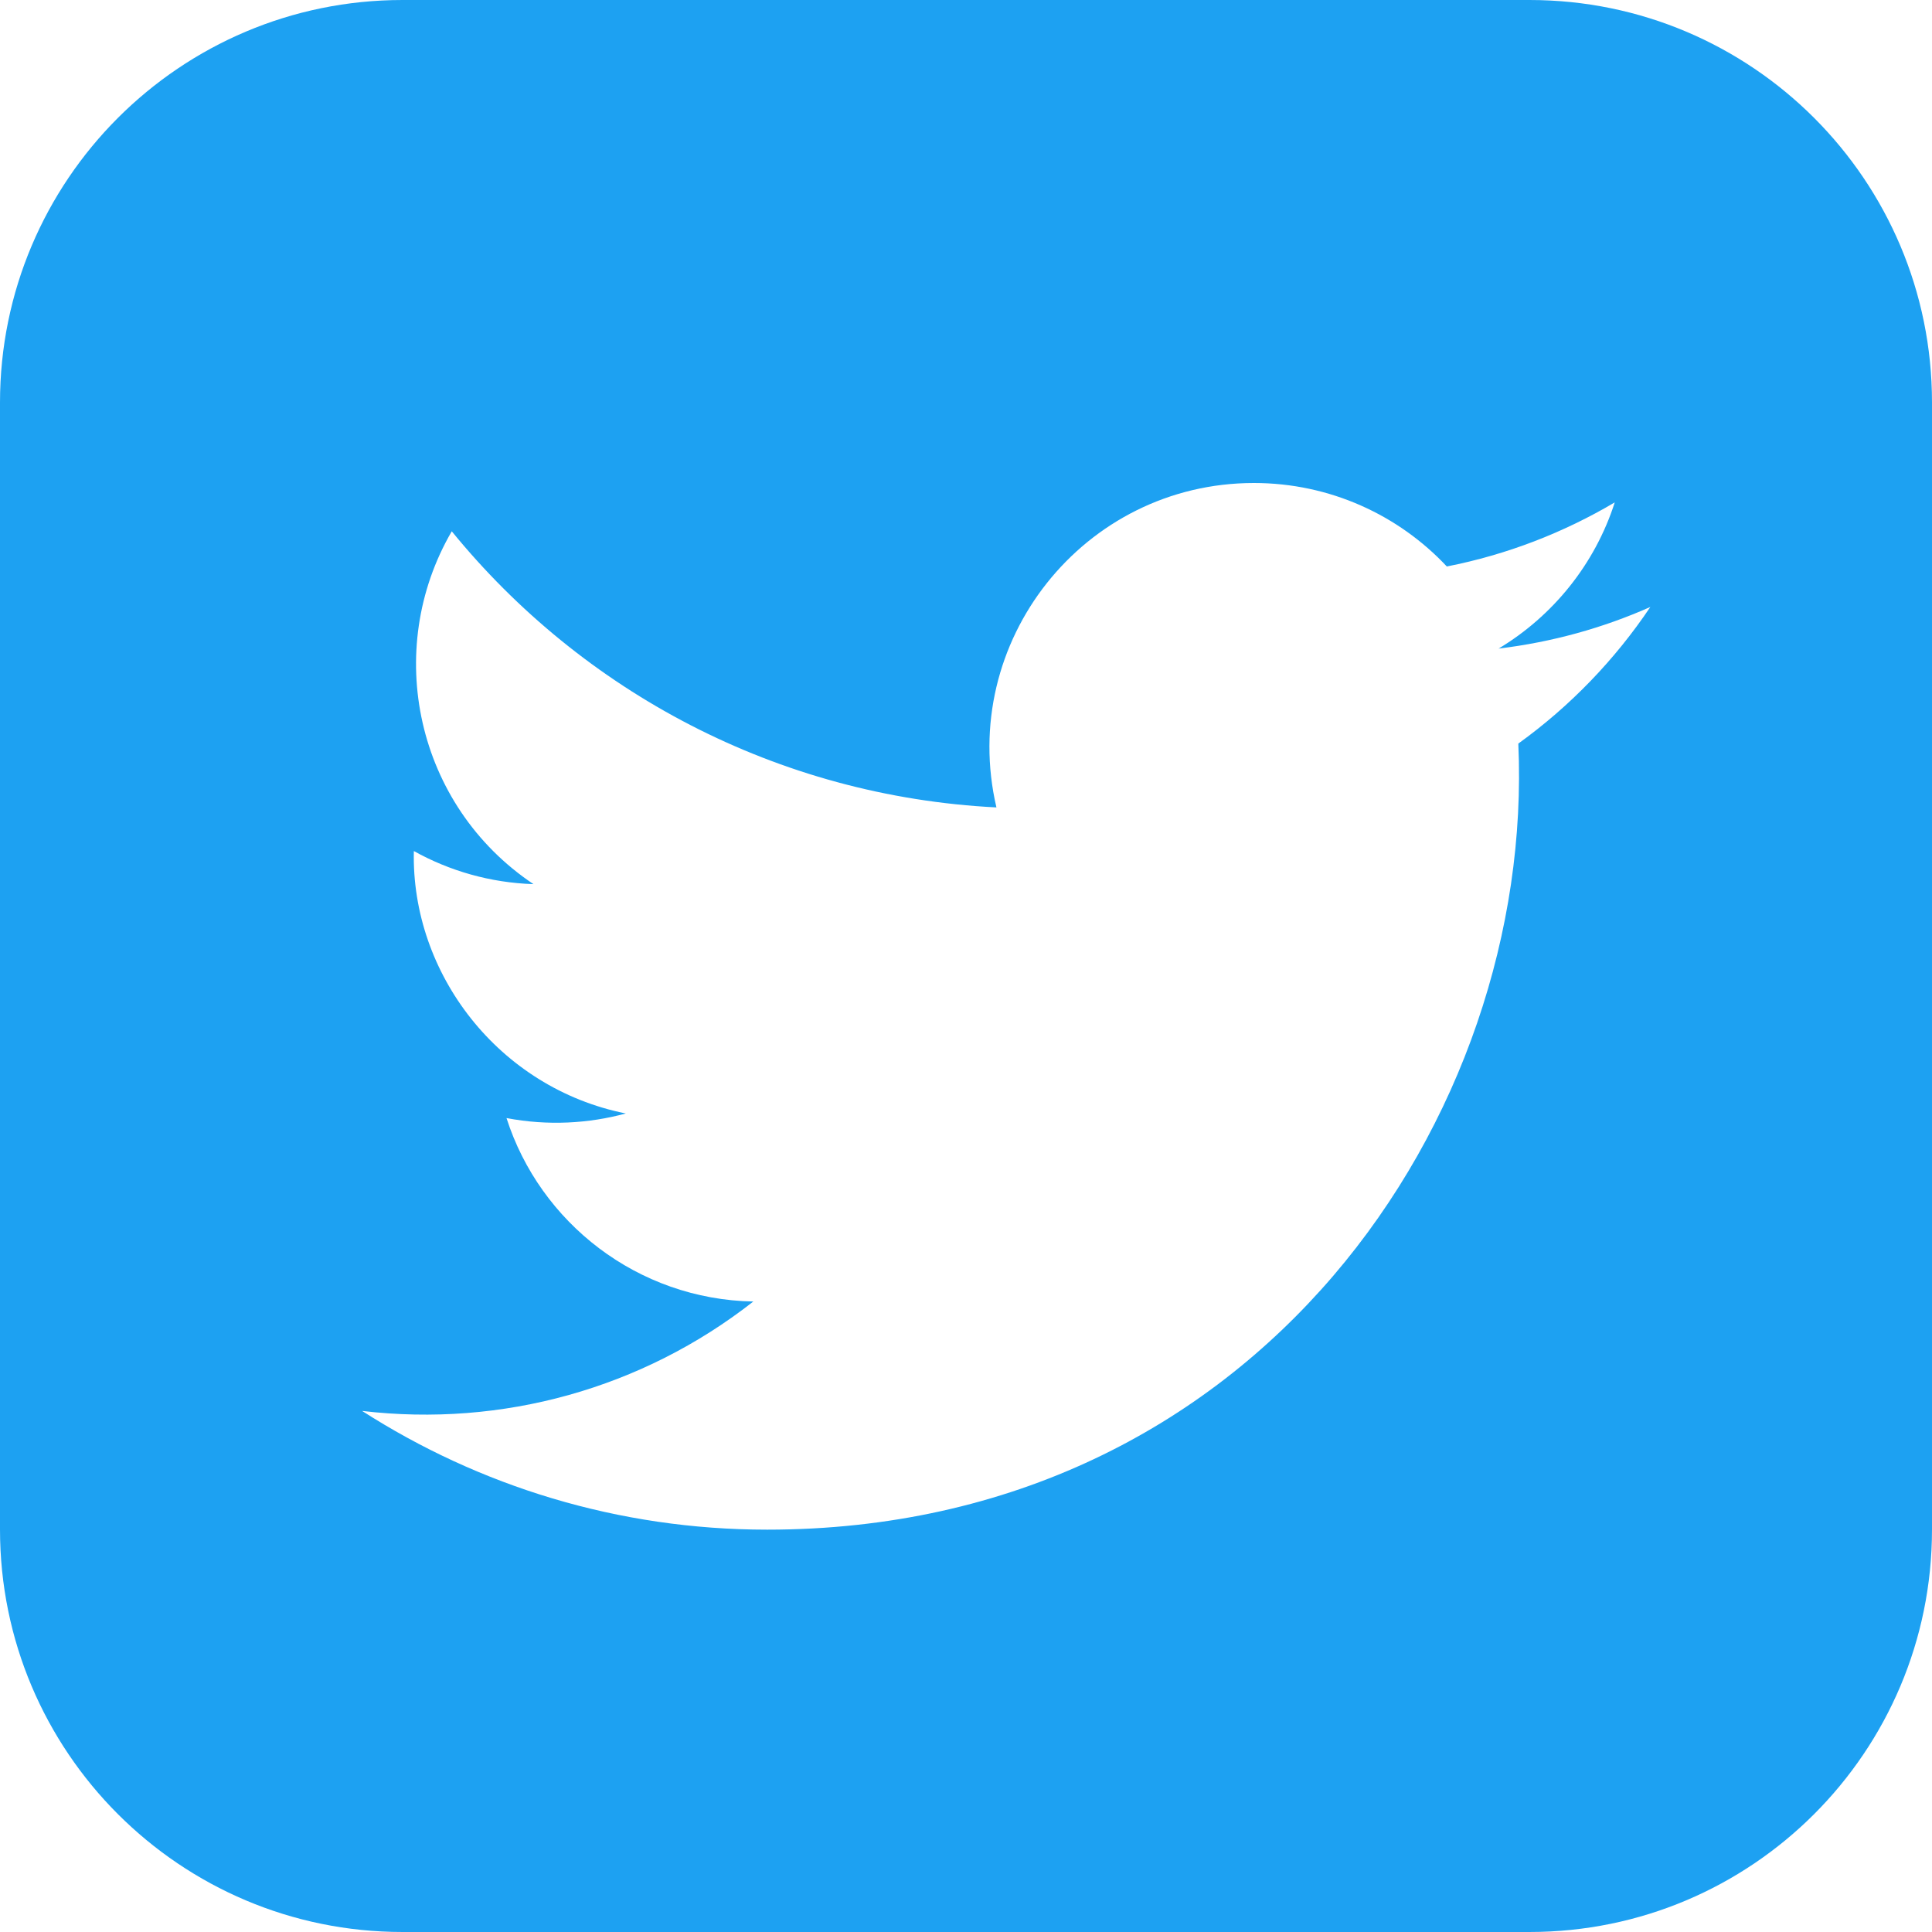 <?xml version="1.0" encoding="utf-8"?>
<!-- Generator: Adobe Illustrator 14.0.0, SVG Export Plug-In . SVG Version: 6.00 Build 43363)  -->
<!DOCTYPE svg PUBLIC "-//W3C//DTD SVG 1.1//EN" "http://www.w3.org/Graphics/SVG/1.1/DTD/svg11.dtd">
<svg version="1.1" id="レイヤー_1" xmlns="http://www.w3.org/2000/svg" xmlns:xlink="http://www.w3.org/1999/xlink" x="0px"
	 y="0px" width="32px" height="32px" viewBox="0 0 24 24" enable-background="new 0 0 24 24" xml:space="preserve">
<path fill="#1DA1F2" d="M19,0H5C2.239,0,0,2.239,0,5v14c0,2.762,2.239,5,5,5h14c2.762,0,5-2.238,5-5V5C24,2.239,21.762,0,19,0z
	 M18.861,9.237c0.209,4.617-3.234,9.765-9.331,9.765c-1.854,0-3.579-0.543-5.032-1.475c1.742,0.205,3.48-0.278,4.86-1.359
	c-1.437-0.027-2.649-0.977-3.066-2.279c0.515,0.098,1.021,0.068,1.482-0.057c-1.579-0.316-2.668-1.739-2.633-3.26
	c0.442,0.246,0.949,0.394,1.486,0.411C5.167,10.006,4.753,8.076,5.612,6.6c1.619,1.986,4.038,3.293,6.766,3.43
	C11.899,7.977,13.458,6,15.577,6c0.942,0,1.797,0.398,2.396,1.037c0.748-0.147,1.45-0.42,2.086-0.796
	c-0.246,0.767-0.767,1.41-1.443,1.816c0.664-0.08,1.297-0.256,1.885-0.517C20.061,8.196,19.504,8.774,18.861,9.237z"/>
</svg>
